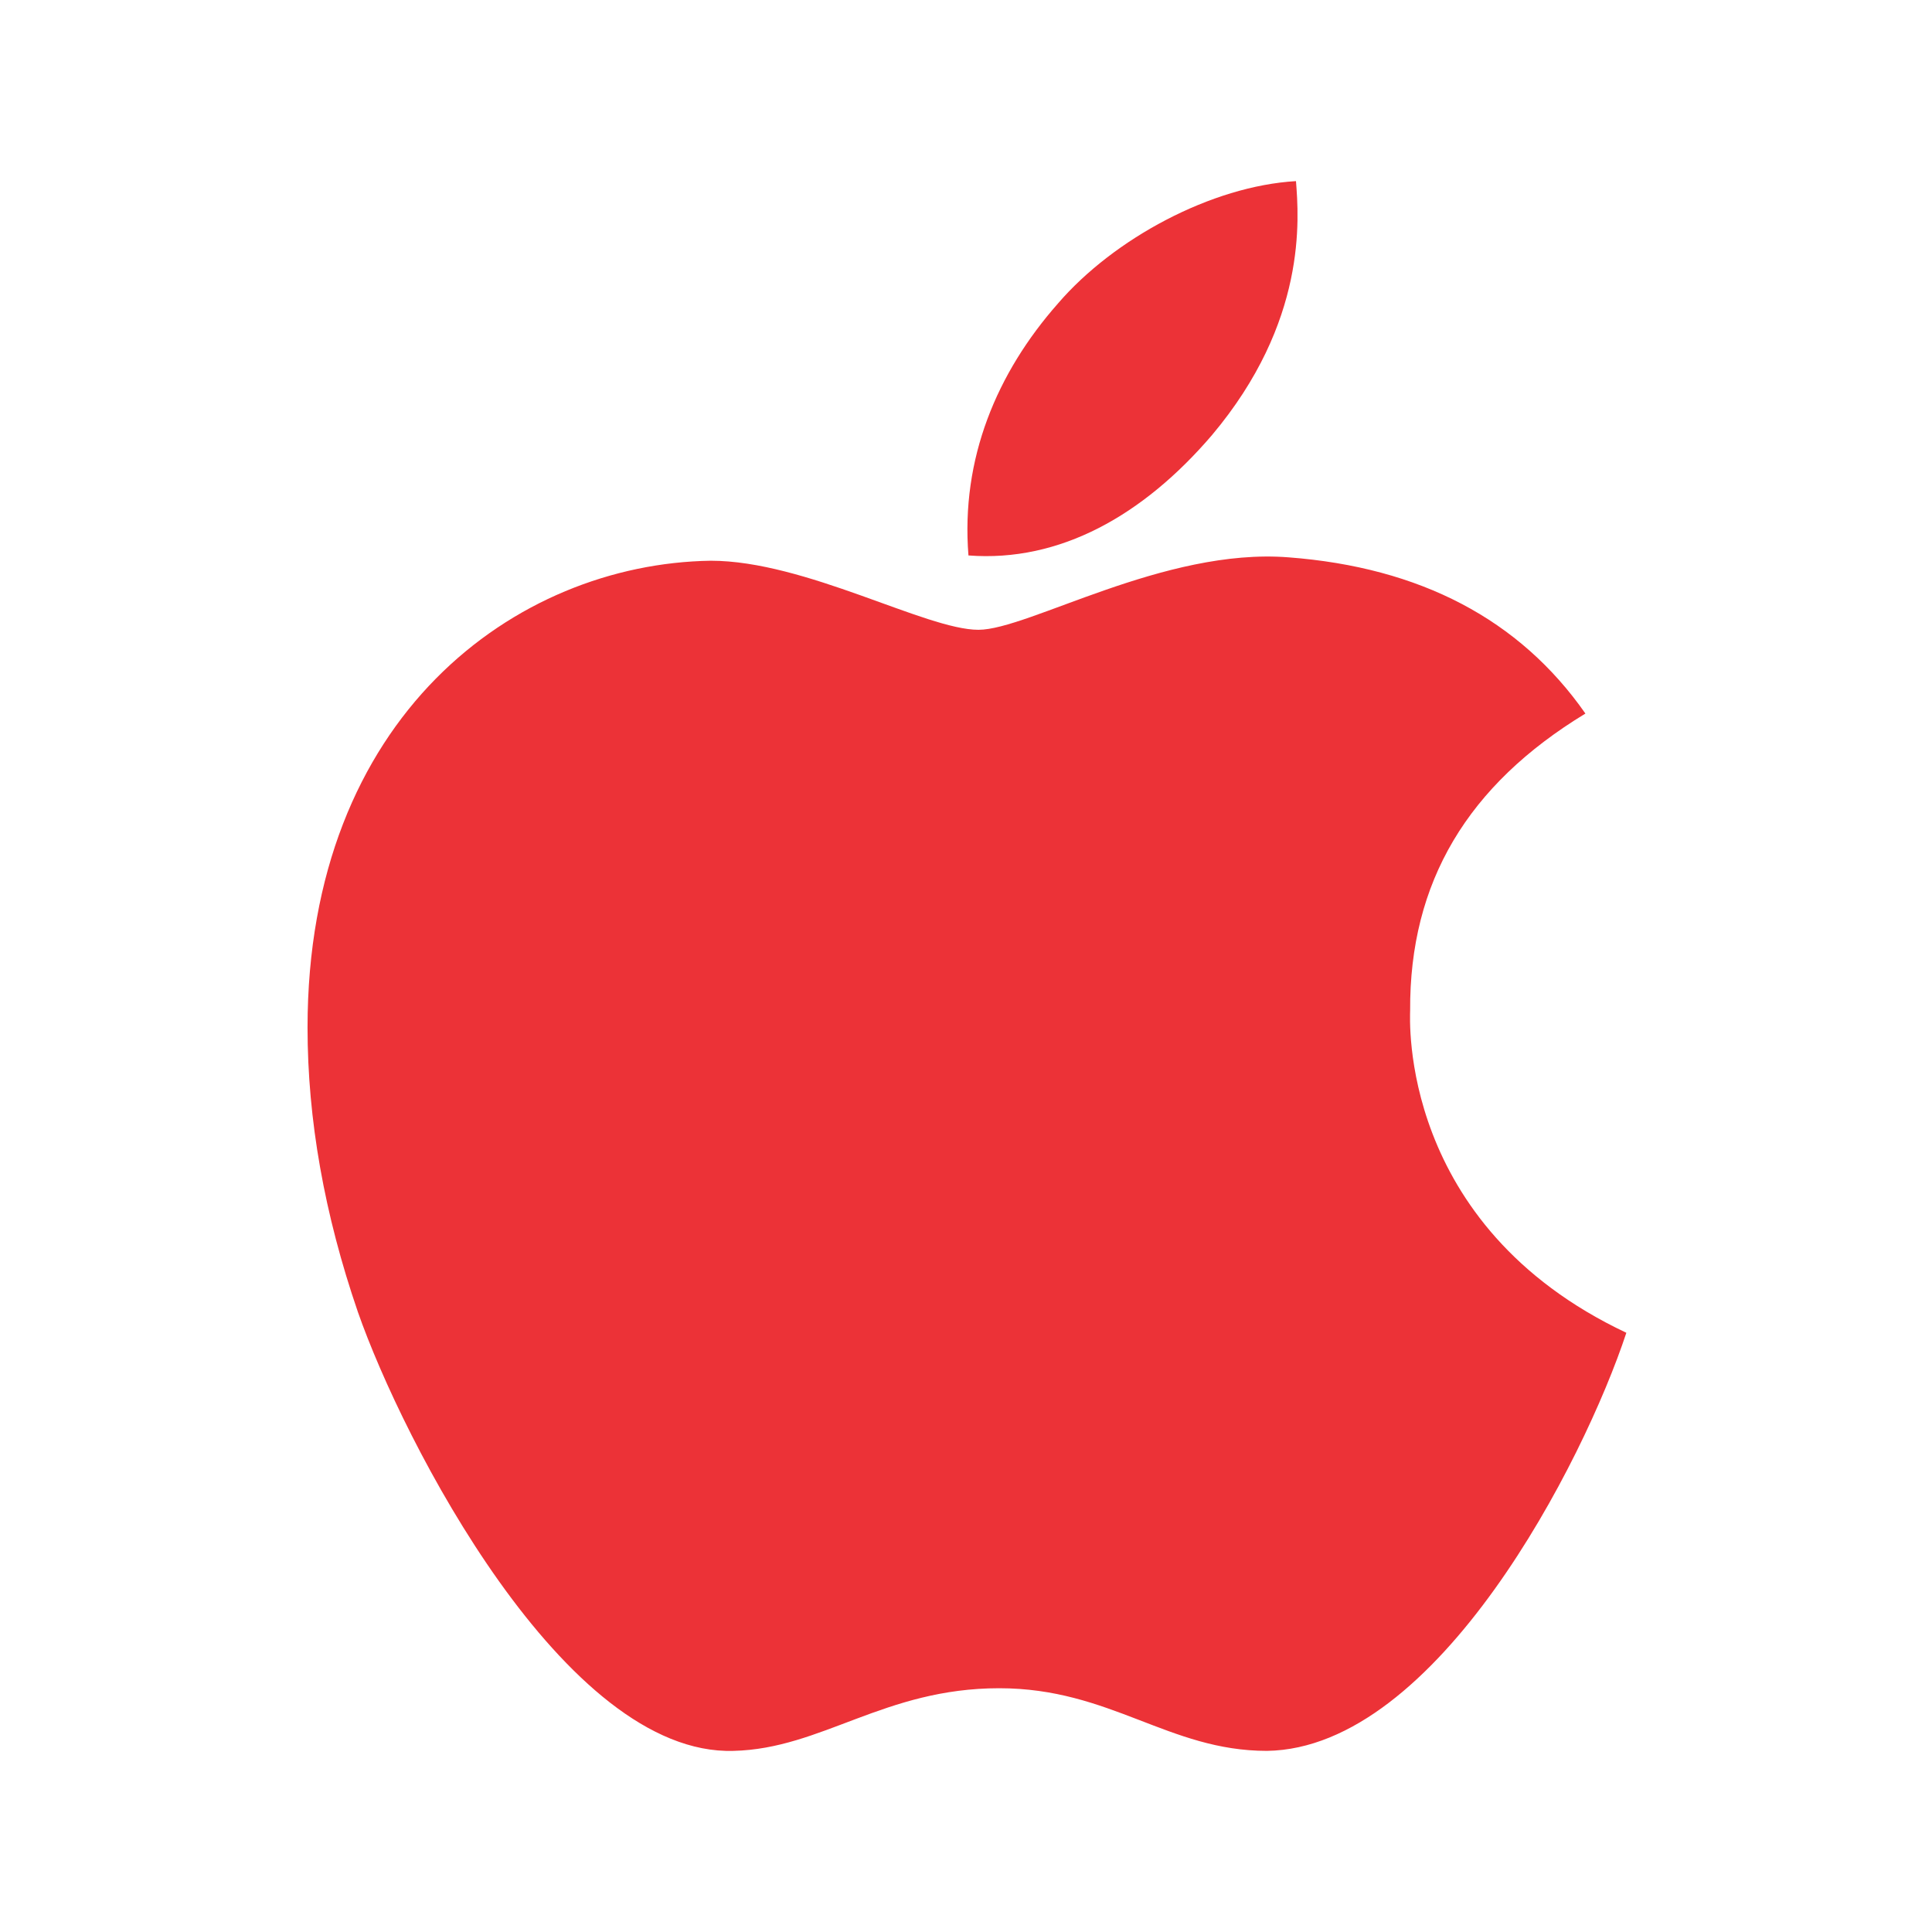 <svg width="104" height="104" viewBox="0 0 104 104" fill="none" xmlns="http://www.w3.org/2000/svg">
<path d="M75.908 54.407C75.867 47.48 79.005 42.26 85.343 38.411C81.798 33.333 76.436 30.54 69.367 30.002C62.674 29.473 55.352 33.902 52.67 33.902C49.837 33.902 43.357 30.184 38.259 30.184C27.737 30.347 16.555 38.573 16.555 55.311C16.555 60.257 17.459 65.366 19.266 70.627C21.684 77.553 30.398 94.524 39.487 94.25C44.241 94.138 47.602 90.878 53.788 90.878C59.79 90.878 62.898 94.25 68.199 94.25C77.37 94.118 85.252 78.691 87.547 71.744C75.248 65.945 75.908 54.763 75.908 54.407ZM65.234 23.43C70.383 17.316 69.916 11.751 69.763 9.75C65.213 10.014 59.952 12.848 56.956 16.331C53.656 20.069 51.716 24.69 52.132 29.9C57.048 30.276 61.537 27.747 65.234 23.43Z" fill="#EC3237"/>
</svg>

